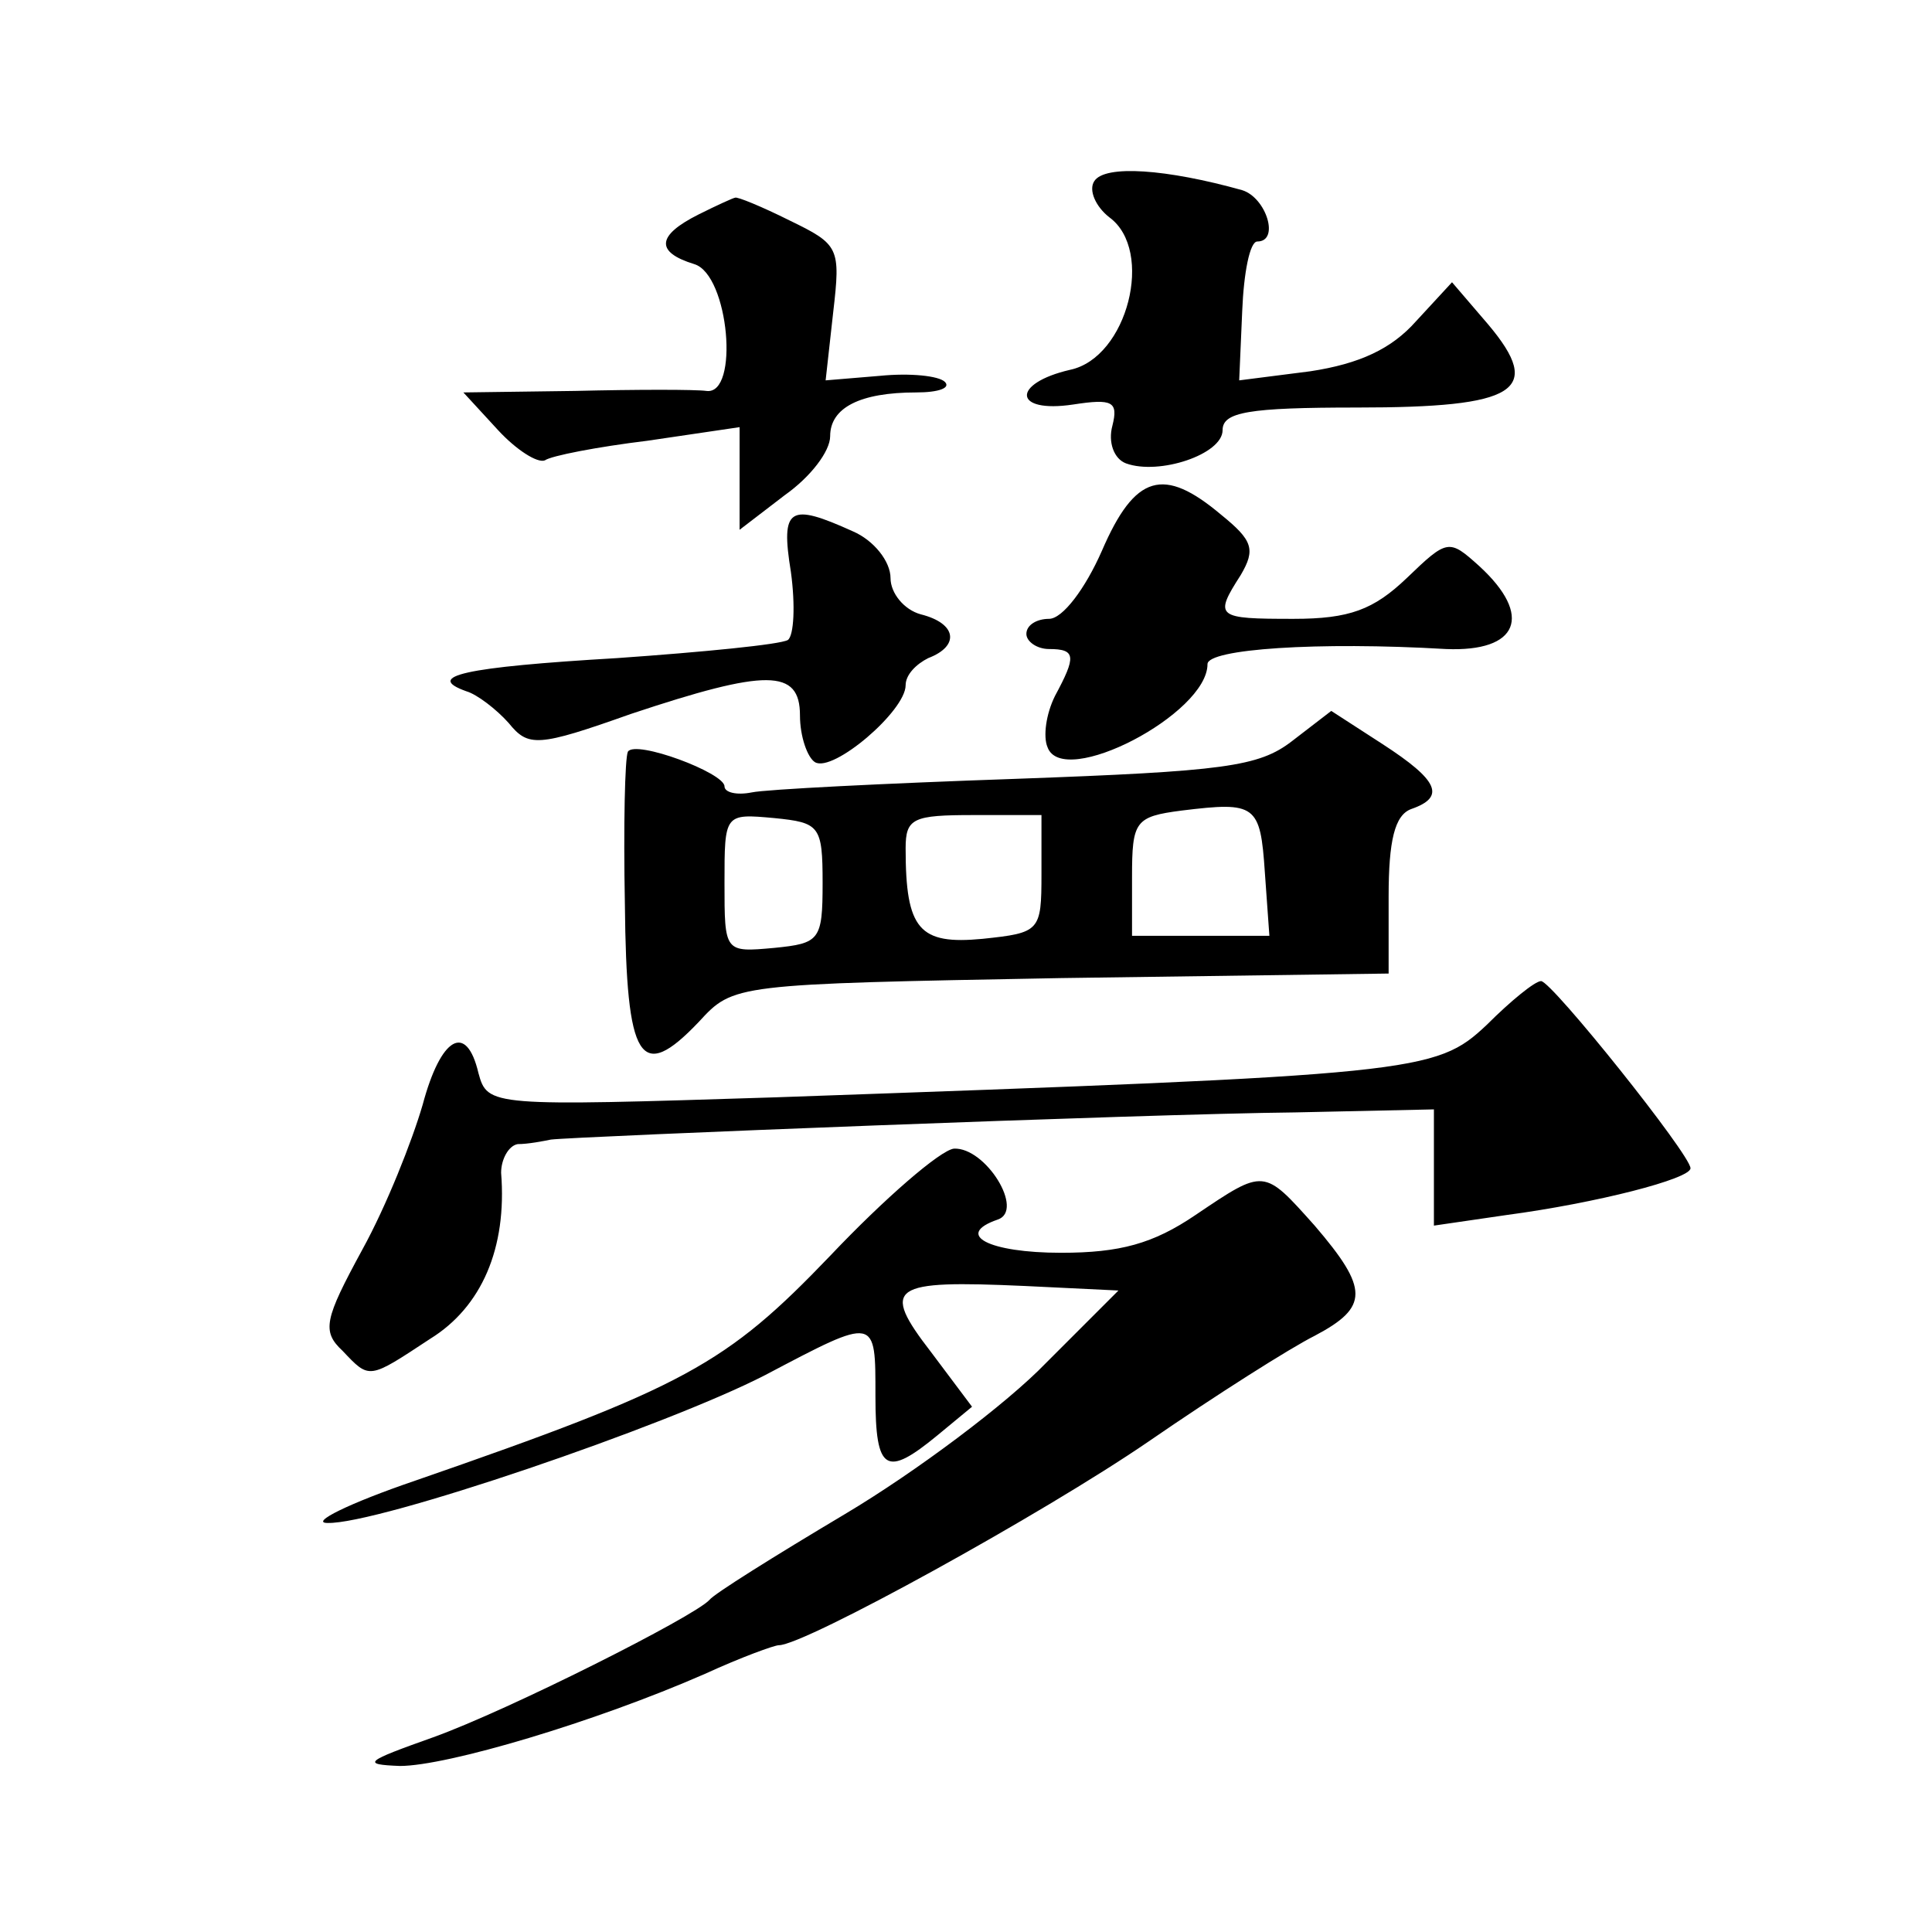 <?xml version="1.0" standalone="no"?>
<!DOCTYPE svg PUBLIC "-//W3C//DTD SVG 20010904//EN"
 "http://www.w3.org/TR/2001/REC-SVG-20010904/DTD/svg10.dtd">
<svg version="1.0" xmlns="http://www.w3.org/2000/svg"
 width="128pt" height="128pt" viewBox="0 0 128 128"
 preserveAspectRatio="xMidYMid meet">
<g transform="translate(0,128) scale(0.1,-0.1)"
fill="#0" stroke="none">
<path d="M725 1160 c-4 -6 1 -17 10 -24 30 -22 12 -93 -26 -101 -39 -9 -38 -29
2 -23 26 4 30 2 26 -14 -3 -11 1 -22 9 -25 22 -8 64 6 64 22 0 12 17 15 89 15 106
0 124 11 87 55 l-24 28 -24 -26 c-16 -18 -37 -28 -70 -33 l-47 -6 2 46 c1 25 5
46 10 46 15 0 6 29 -10 34 -50 14 -91 17 -98 6z M463 1138 c-28 -14 -29 -25 -3
-33 23 -7 30 -87 8 -84 -7 1 -46 1 -87 0 l-74 -1 23 -25 c12 -13 26 -22 31 -20
4 3 35 9 68 13 l61 9 0 -34 0 -34 30 23 c17 12 30 29 30 39 0 19 20 29 57 29 15
0 23 3 19 7 -4 4 -23 6 -43 4 l-36 -3 5 45 c5 43 4 45 -29 61 -18 9 -35 16 -36
15 -1 0 -12 -5 -24 -11z M730 915 c-11 -25 -26 -45 -35 -45 -8 0 -15 -4 -15 -10
0 -5 7 -10 15 -10 18 0 18 -5 4 -31 -6 -12 -8 -27 -5 -34 10 -28 106 22 106 55
0 10 73 15 158 10 48 -2 58 22 22 55 -20 18 -21 18 -48 -8 -22 -21 -38 -27 -75
-27 -51 0 -53 1 -35 29 10 17 8 23 -13 40 -38 32 -57 27 -79 -24z M524 901 c3 -22
2 -42 -2 -45 -5 -3 -56 -8 -113 -12 -102 -6 -128 -12 -100 -22 7 -2 20 -12 28 -21
13 -16 19 -16 81 6 90 30 112 30 112 -1 0 -14 5 -28 10 -31 12 -7 60 34 60 51 0
7 7 14 15 18 21 8 19 23 -5 29 -11 3 -20 14 -20 24 0 11 -11 25 -25 31 -42 19 -48
16 -41 -27z M856 789 c-22 -17 -45 -20 -183 -25 -87 -3 -166 -7 -175 -9 -10 -2
-18 0 -18 4 0 9 -59 31 -64 23 -2 -4 -3 -49 -2 -101 1 -104 10 -119 49 -78 23 25
23 25 240 29 l217 3 0 51 c0 37 4 54 15 58 23 8 18 19 -19 43 l-34 22 -26 -20z
m-18 -87 l3 -42 -45 0 -46 0 0 39 c0 37 2 40 33 44 49 6 52 4 55 -41z m-293 -7
c0 -38 -2 -40 -32 -43 -33 -3 -33 -3 -33 43 0 46 0 46 33 43 30 -3 32 -5 32 -43z
m145 6 c0 -38 -1 -39 -39 -43 -42 -4 -51 6 -51 60 0 20 5 22 45 22 l45 0 0 -39z
M985 601 c-34 -32 -45 -33 -471 -48 -189 -6 -191 -6 -197 16 -8 34 -25 24 -37 -21
-7 -24 -24 -67 -40 -96 -25 -46 -27 -54 -13 -67 18 -19 17 -19 58 8 34 21 51 60
47 110 0 9 5 18 11 19 7 0 17 2 22 3 16 2 393 17 493 18 l92 2 0 -39 0 -38 48 7
c60 8 122 24 122 31 0 9 -92 124 -99 124 -4 0 -20 -13 -36 -29z M550 448 c-69 -72
-96 -87 -275 -149 -44 -15 -70 -28 -58 -28 33 -1 224 64 290 98 74 39 73 39 73
-14 0 -50 7 -54 41 -26 l23 19 -27 36 c-34 44 -27 48 62 44 l62 -3 -48 -48 c-26
-27 -86 -72 -133 -100 -47 -28 -87 -53 -90 -57 -10 -11 -133 -73 -183 -91 -45 -16
-48 -18 -22 -19 31 0 129 29 202 61 24 11 46 19 49 19 17 0 175 87 245 135 45 31
94 62 110 70 36 19 36 31 0 73 -34 38 -33 38 -79 7 -28 -19 -50 -25 -89 -25 -48
0 -71 12 -42 22 18 6 -8 48 -29 47 -9 -1 -46 -33 -82 -71z"/>
</g>
</svg>
